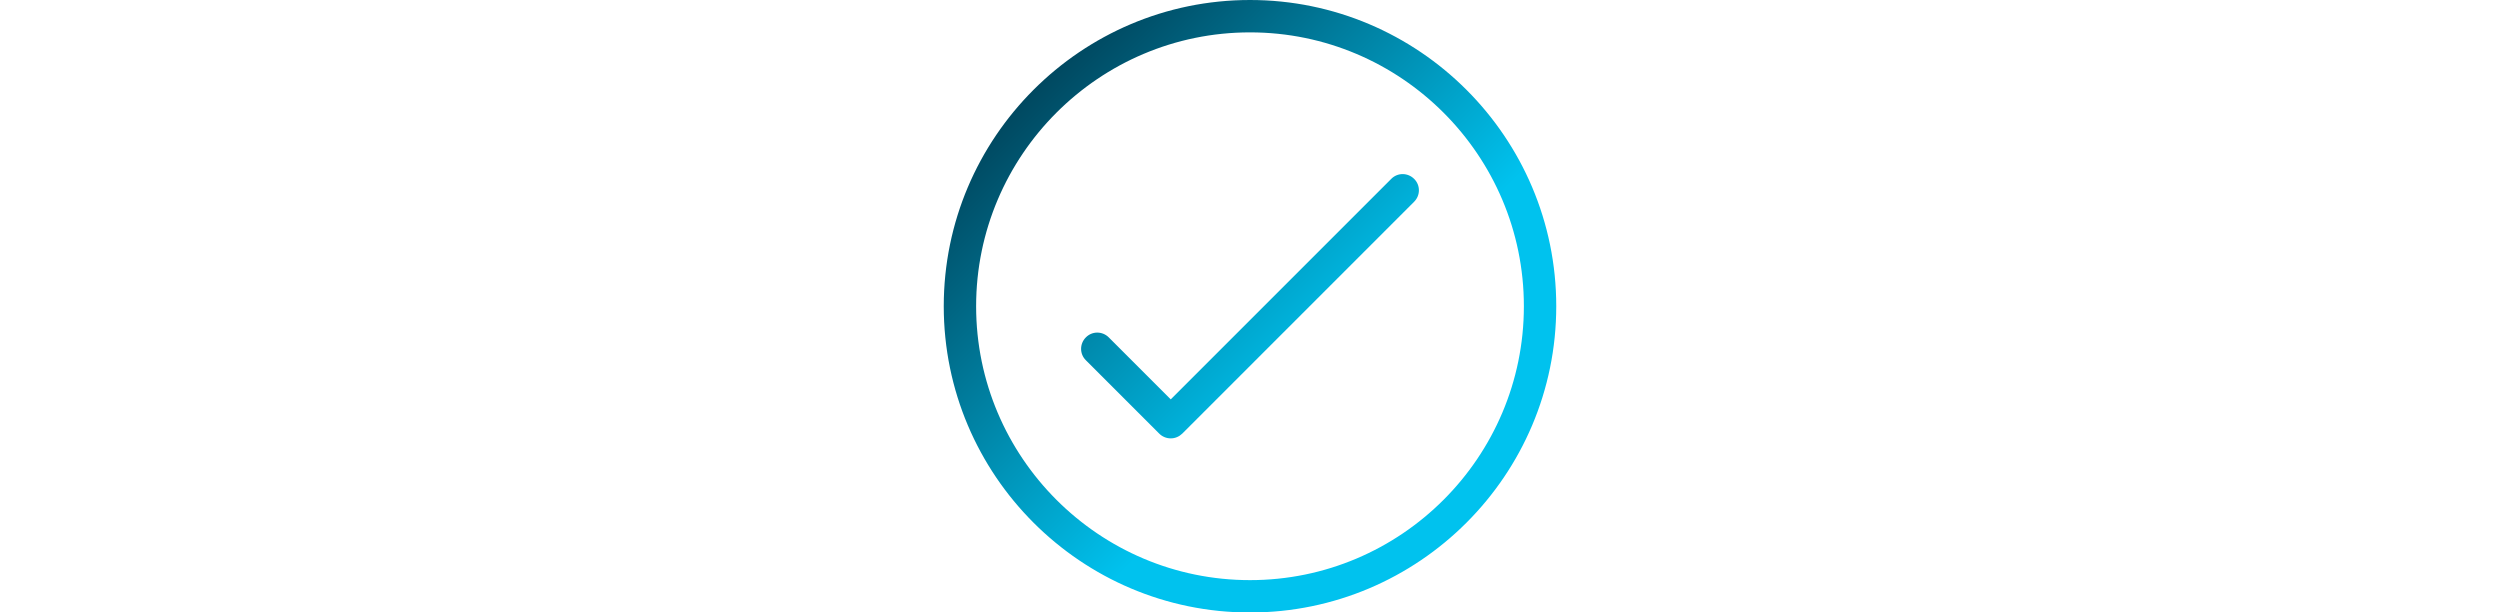 <?xml version="1.0" encoding="UTF-8"?><svg id="Layer_1" xmlns="http://www.w3.org/2000/svg" xmlns:xlink="http://www.w3.org/1999/xlink" viewBox="0 0 200 49"><defs><style>.cls-1{fill:url(#linear-gradient);stroke-width:0px;}</style><linearGradient id="linear-gradient" x1="82.68" y1="7.18" x2="117.32" y2="41.82" gradientUnits="userSpaceOnUse"><stop offset="0" stop-color="#004860"/><stop offset=".66" stop-color="#00c2ee"/></linearGradient></defs><path class="cls-1" d="M100,49c-13.51,0-24.5-10.99-24.5-24.5S86.49,0,100,0s24.5,10.99,24.5,24.5-10.99,24.5-24.5,24.5ZM100,2.59c-12.08,0-21.91,9.83-21.91,21.91s9.83,21.91,21.91,21.91,21.91-9.83,21.91-21.91S112.08,2.59,100,2.59ZM94.57,34.7l18.56-18.56c.51-.51.51-1.33,0-1.83-.51-.51-1.33-.51-1.83,0l-17.64,17.64-4.96-4.96c-.51-.51-1.33-.51-1.83,0-.51.51-.51,1.33,0,1.83l5.87,5.87c.24.24.57.38.92.38s.67-.14.92-.38Z"/></svg>